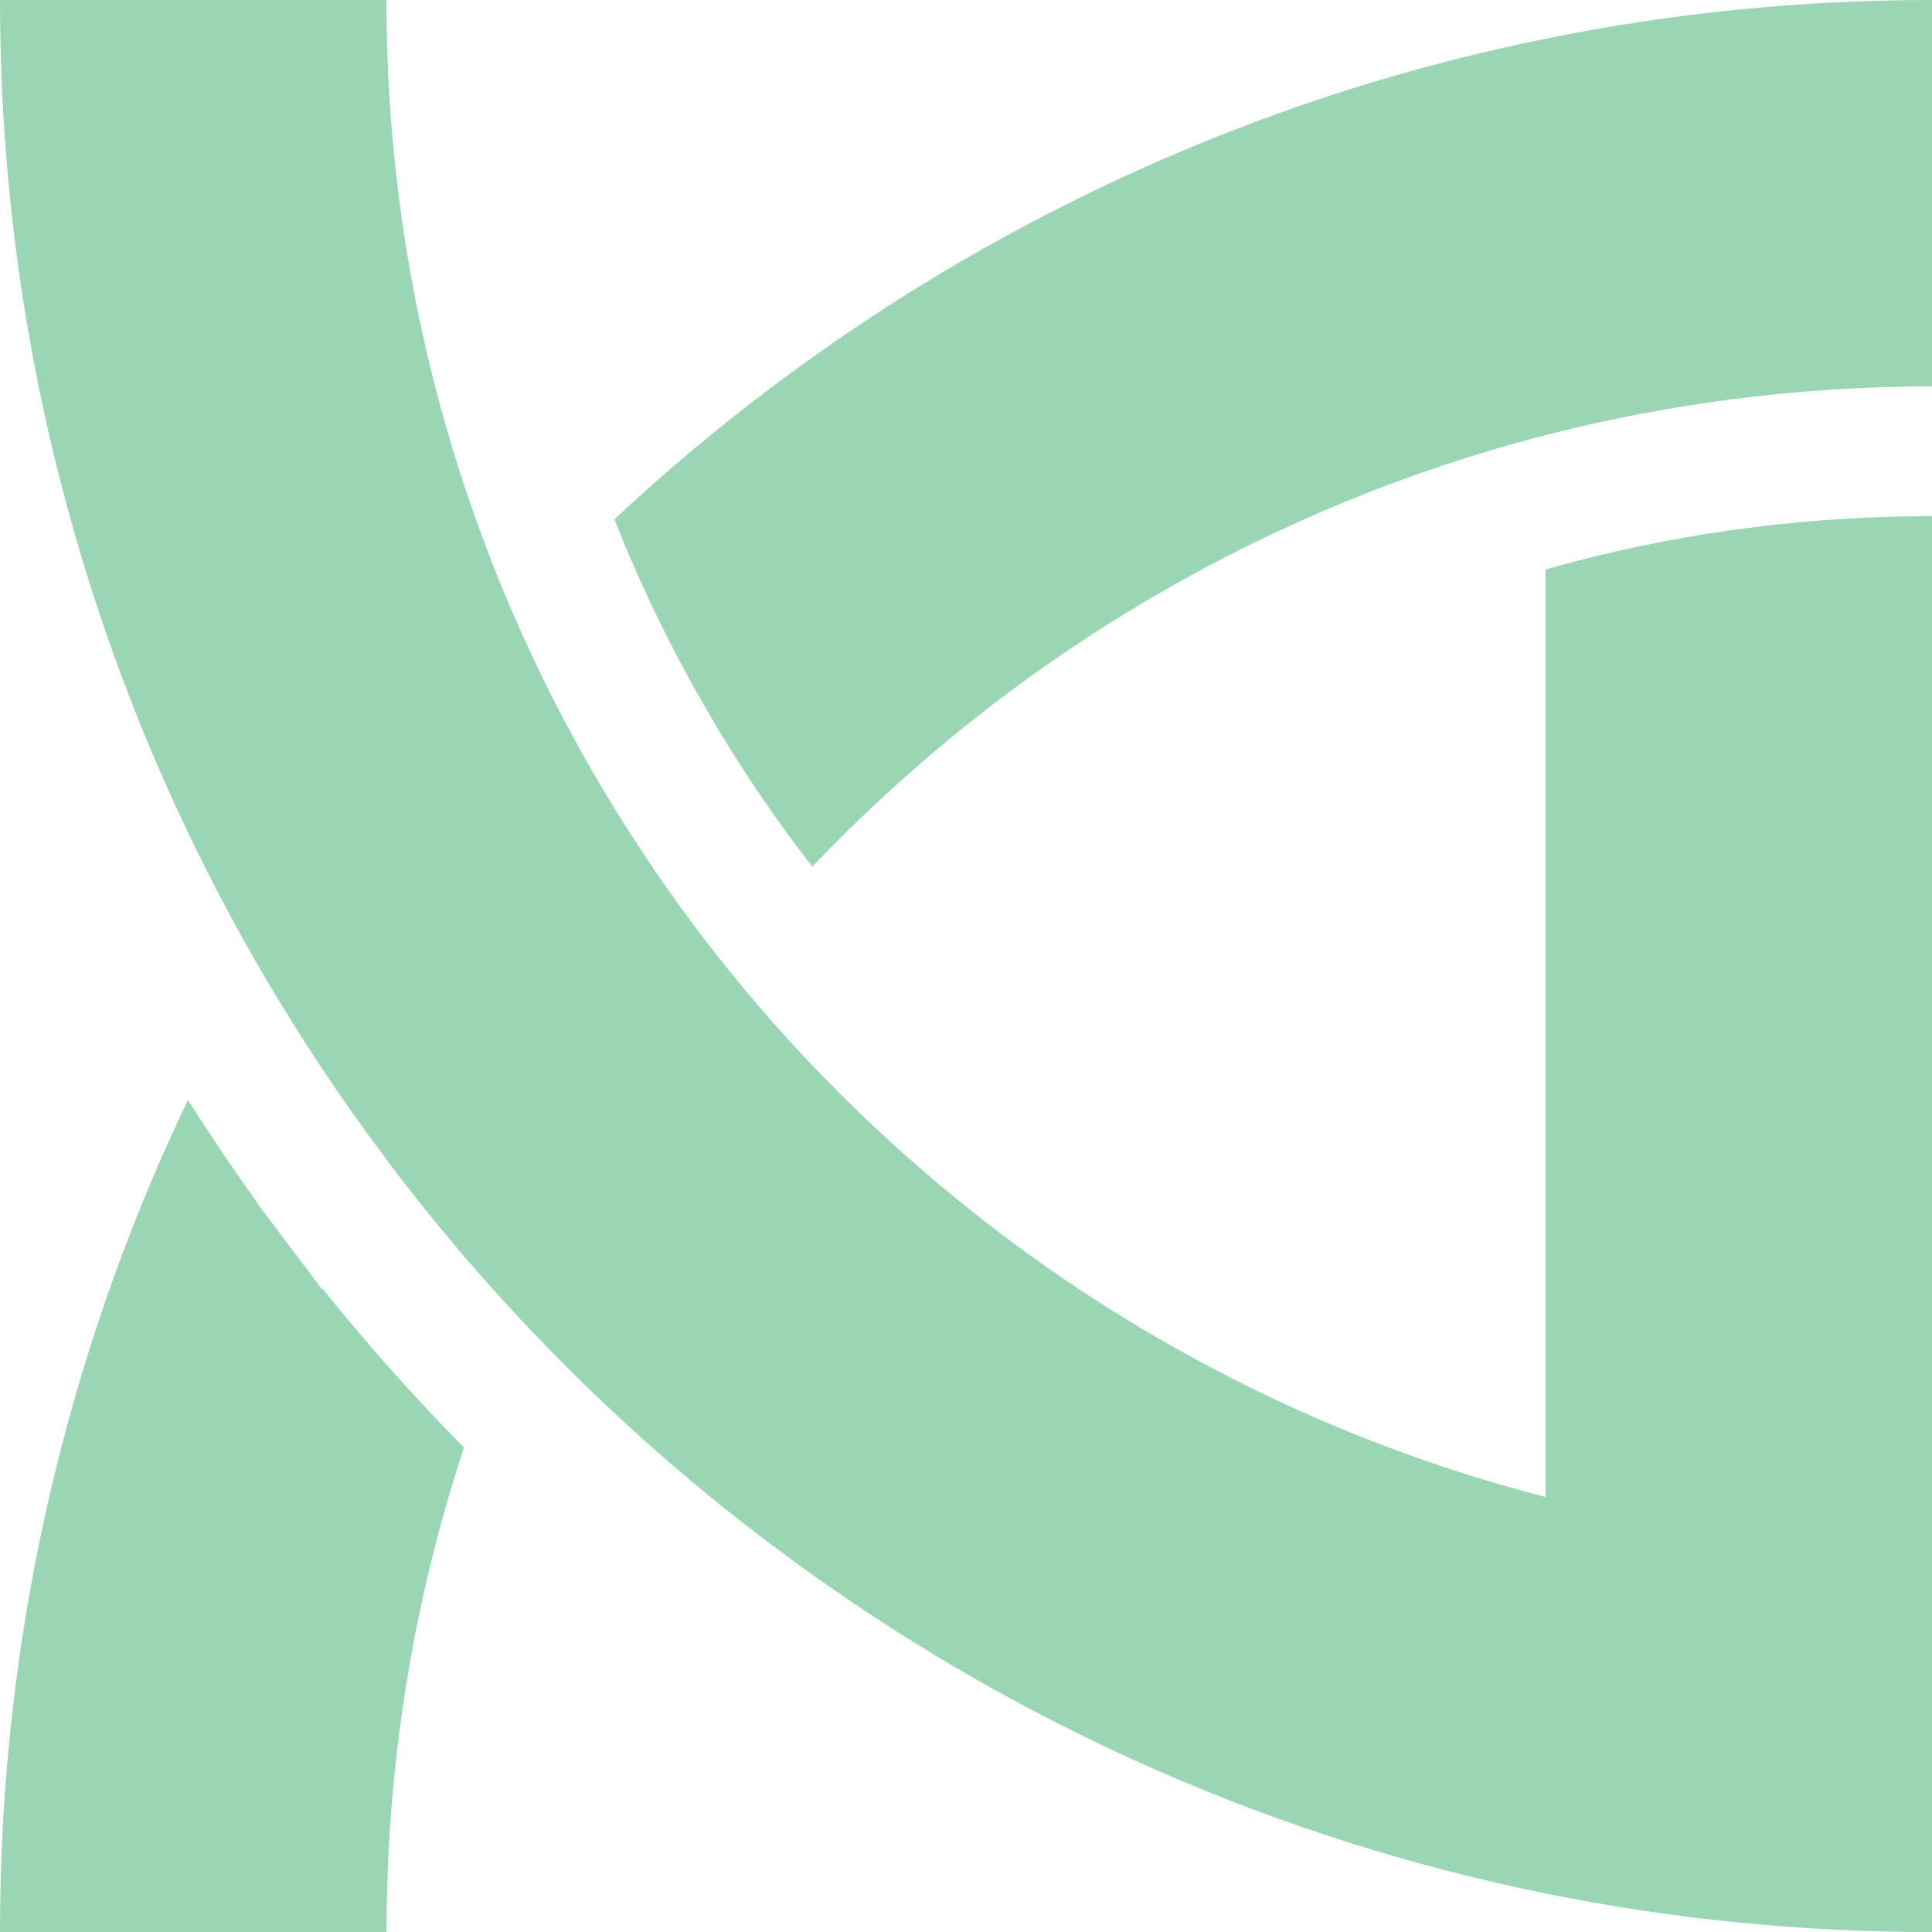 <?xml version="1.0" encoding="UTF-8"?>
<svg id="Layer_2" data-name="Layer 2" xmlns="http://www.w3.org/2000/svg" viewBox="0 0 394.64 394.66">
  <defs>
    <style>
      .cls-1 {
        fill: #9ad5b4;
        stroke-width: 0px;
      }
    </style>
  </defs>
  <g id="Layer_1-2" data-name="Layer 1">
    <g>
      <path class="cls-1" d="m65.93,263.29h-.2l-5.76-7.63c-.75-.98-1.48-1.95-2.21-2.93l-5.3-7.06v-.14c-4.88-6.78-9.58-13.74-14.07-20.83-1.92,3.99-3.75,8.02-5.55,12.09-10.95,25.07-19.36,51.49-24.94,78.93-5.19,25.5-7.9,51.91-7.9,78.93h78.95c0-27.25,3.46-53.7,9.94-78.93,1.75-6.78,3.71-13.46,5.89-20.05-3.05-3.07-6.04-6.2-8.97-9.36-6.89-7.42-13.55-15.13-19.88-23.02Z"/>
      <path class="cls-1" d="m394.64,105.43v289.22c-27.02,0-53.42-2.7-78.91-7.88-27.45-5.57-53.87-14-78.93-24.95-28.17-12.3-54.65-27.82-78.93-46.08v-.02h-.04c-18.93-14.19-36.52-30.09-52.6-47.41-9.29-10.01-18.09-20.51-26.3-31.46v-.06h-.02c-9.48-12.59-18.18-25.75-26.12-39.44-7.35-12.73-14.02-25.91-19.96-39.48-10.93-25.07-19.36-51.48-24.93-78.93C2.72,53.44,0,27.03,0,0h78.93c0,27.24,3.46,53.69,9.95,78.93,4.22,16.35,9.7,32.2,16.35,47.41,4.73,10.85,10.07,21.35,15.95,31.52,8.02,13.84,17.05,27.04,27,39.46,3.13,3.91,6.37,7.74,9.68,11.5,8.74,9.91,18.07,19.24,27.98,27.96,15.66,13.86,32.73,26.16,50.95,36.7,24.42,14.14,50.91,25.09,78.93,32.3V116.32c2.19-.63,4.4-1.21,6.59-1.8,23.52-6.04,47.84-9.09,72.32-9.09Z"/>
      <path class="cls-1" d="m144.11,144.58c6.51,11.28,13.83,22.17,21.81,32.45,6.37-6.68,13.01-13.07,19.91-19.16,15.67-13.85,32.73-26.16,50.96-36.69,24.44-14.15,50.94-25.1,78.95-32.31,25.21-6.48,51.66-9.94,78.9-9.94V0c-27.03,0-53.42,2.71-78.9,7.9-27.46,5.56-53.88,13.99-78.95,24.94-28.17,12.31-54.63,27.82-78.93,46.08v.02h-.03c-11.25,8.46-22.04,17.51-32.32,27.11,1.28,3.27,2.62,6.5,4.02,9.7,4.3,9.85,9.21,19.55,14.6,28.84Z"/>
    </g>
  </g>
</svg>